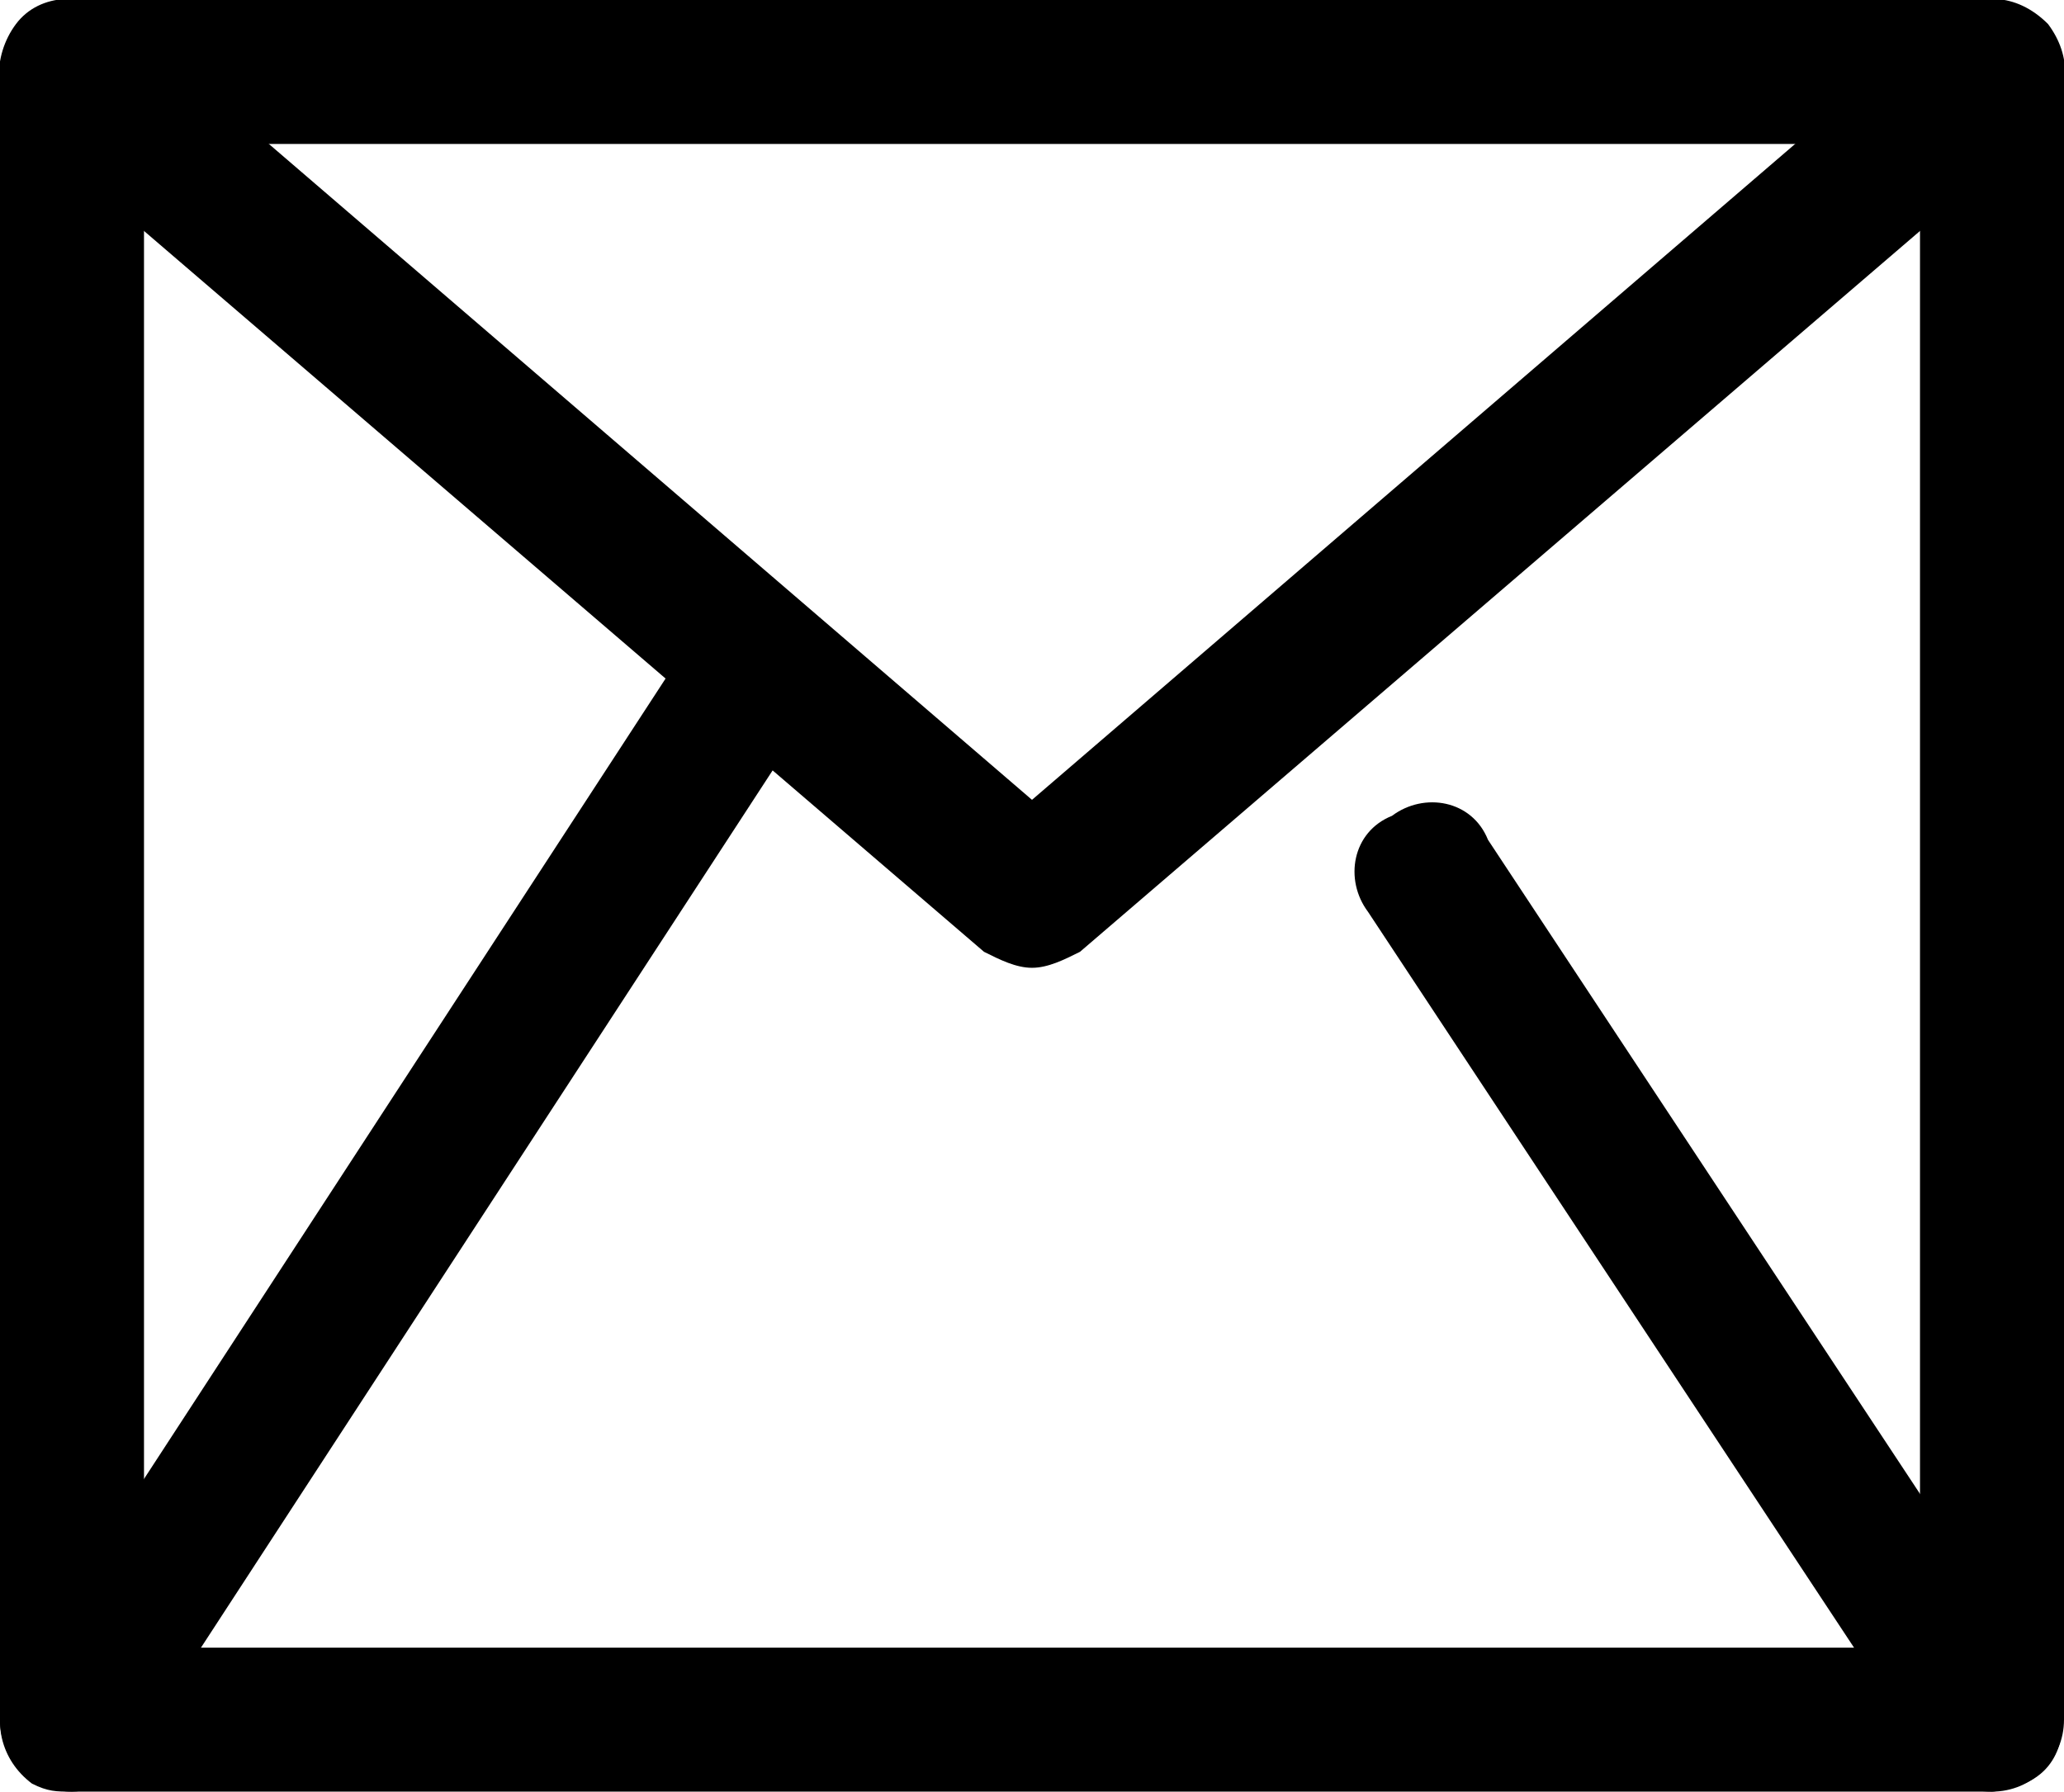 <?xml version="1.0" encoding="utf-8"?>
<!-- Generator: Adobe Illustrator 19.0.0, SVG Export Plug-In . SVG Version: 6.00 Build 0)  -->
<svg version="1.1"
	 id="Livello_1" xmlns:inkscape="http://www.inkscape.org/namespaces/inkscape" xmlns:dc="http://purl.org/dc/elements/1.1/" xmlns:sodipodi="http://sodipodi.sourceforge.net/DTD/sodipodi-0.dtd" xmlns:rdf="http://www.w3.org/1999/02/22-rdf-syntax-ns#" xmlns:svg="http://www.w3.org/2000/svg" xmlns:cc="http://creativecommons.org/ns#"
	 xmlns="http://www.w3.org/2000/svg" xmlns:xlink="http://www.w3.org/1999/xlink" x="0px" y="0px" viewBox="-210.1 409.7 25.8 22.4"
	 style="enable-background:new -210.1 409.7 25.8 22.4;" xml:space="preserve">
<path d="M-185.2,432.1h-24c-0.5,0-0.9-0.4-0.9-0.9v-20.6c0-0.5,0.4-0.9,0.9-0.9h24c0.5,0,0.9,0.4,0.9,0.9v20.6
	C-184.3,431.7-184.7,432.1-185.2,432.1z M-208.3,430.3h22.2v-18.8h-22.2V430.3z"/>
<path d="M-197.2,421.8c-0.2,0-0.4-0.1-0.6-0.2l-12-10.3c-0.4-0.3-0.4-0.9-0.1-1.3c0.3-0.4,0.9-0.4,1.3-0.1l11.4,9.8l11.4-9.8
	c0.4-0.3,0.9-0.3,1.3,0.1c0.3,0.4,0.3,0.9-0.1,1.3l-12,10.3C-196.8,421.7-197,421.8-197.2,421.8z"/>
<path d="M-209.2,432.1c-0.2,0-0.3,0-0.5-0.1c-0.4-0.3-0.5-0.8-0.3-1.2l8.6-13.2c0.3-0.4,0.8-0.5,1.2-0.3c0.4,0.3,0.5,0.8,0.3,1.2
	l-8.6,13.2C-208.7,431.9-208.9,432.1-209.2,432.1z"/>
<path d="M-185.2,432.1c-0.3,0-0.6-0.1-0.8-0.4l-7-10.6c-0.3-0.4-0.2-1,0.3-1.2c0.4-0.3,1-0.2,1.2,0.3l7,10.6c0.3,0.4,0.2,1-0.3,1.2
	C-184.9,432-185.1,432.1-185.2,432.1z"/>
</svg>
